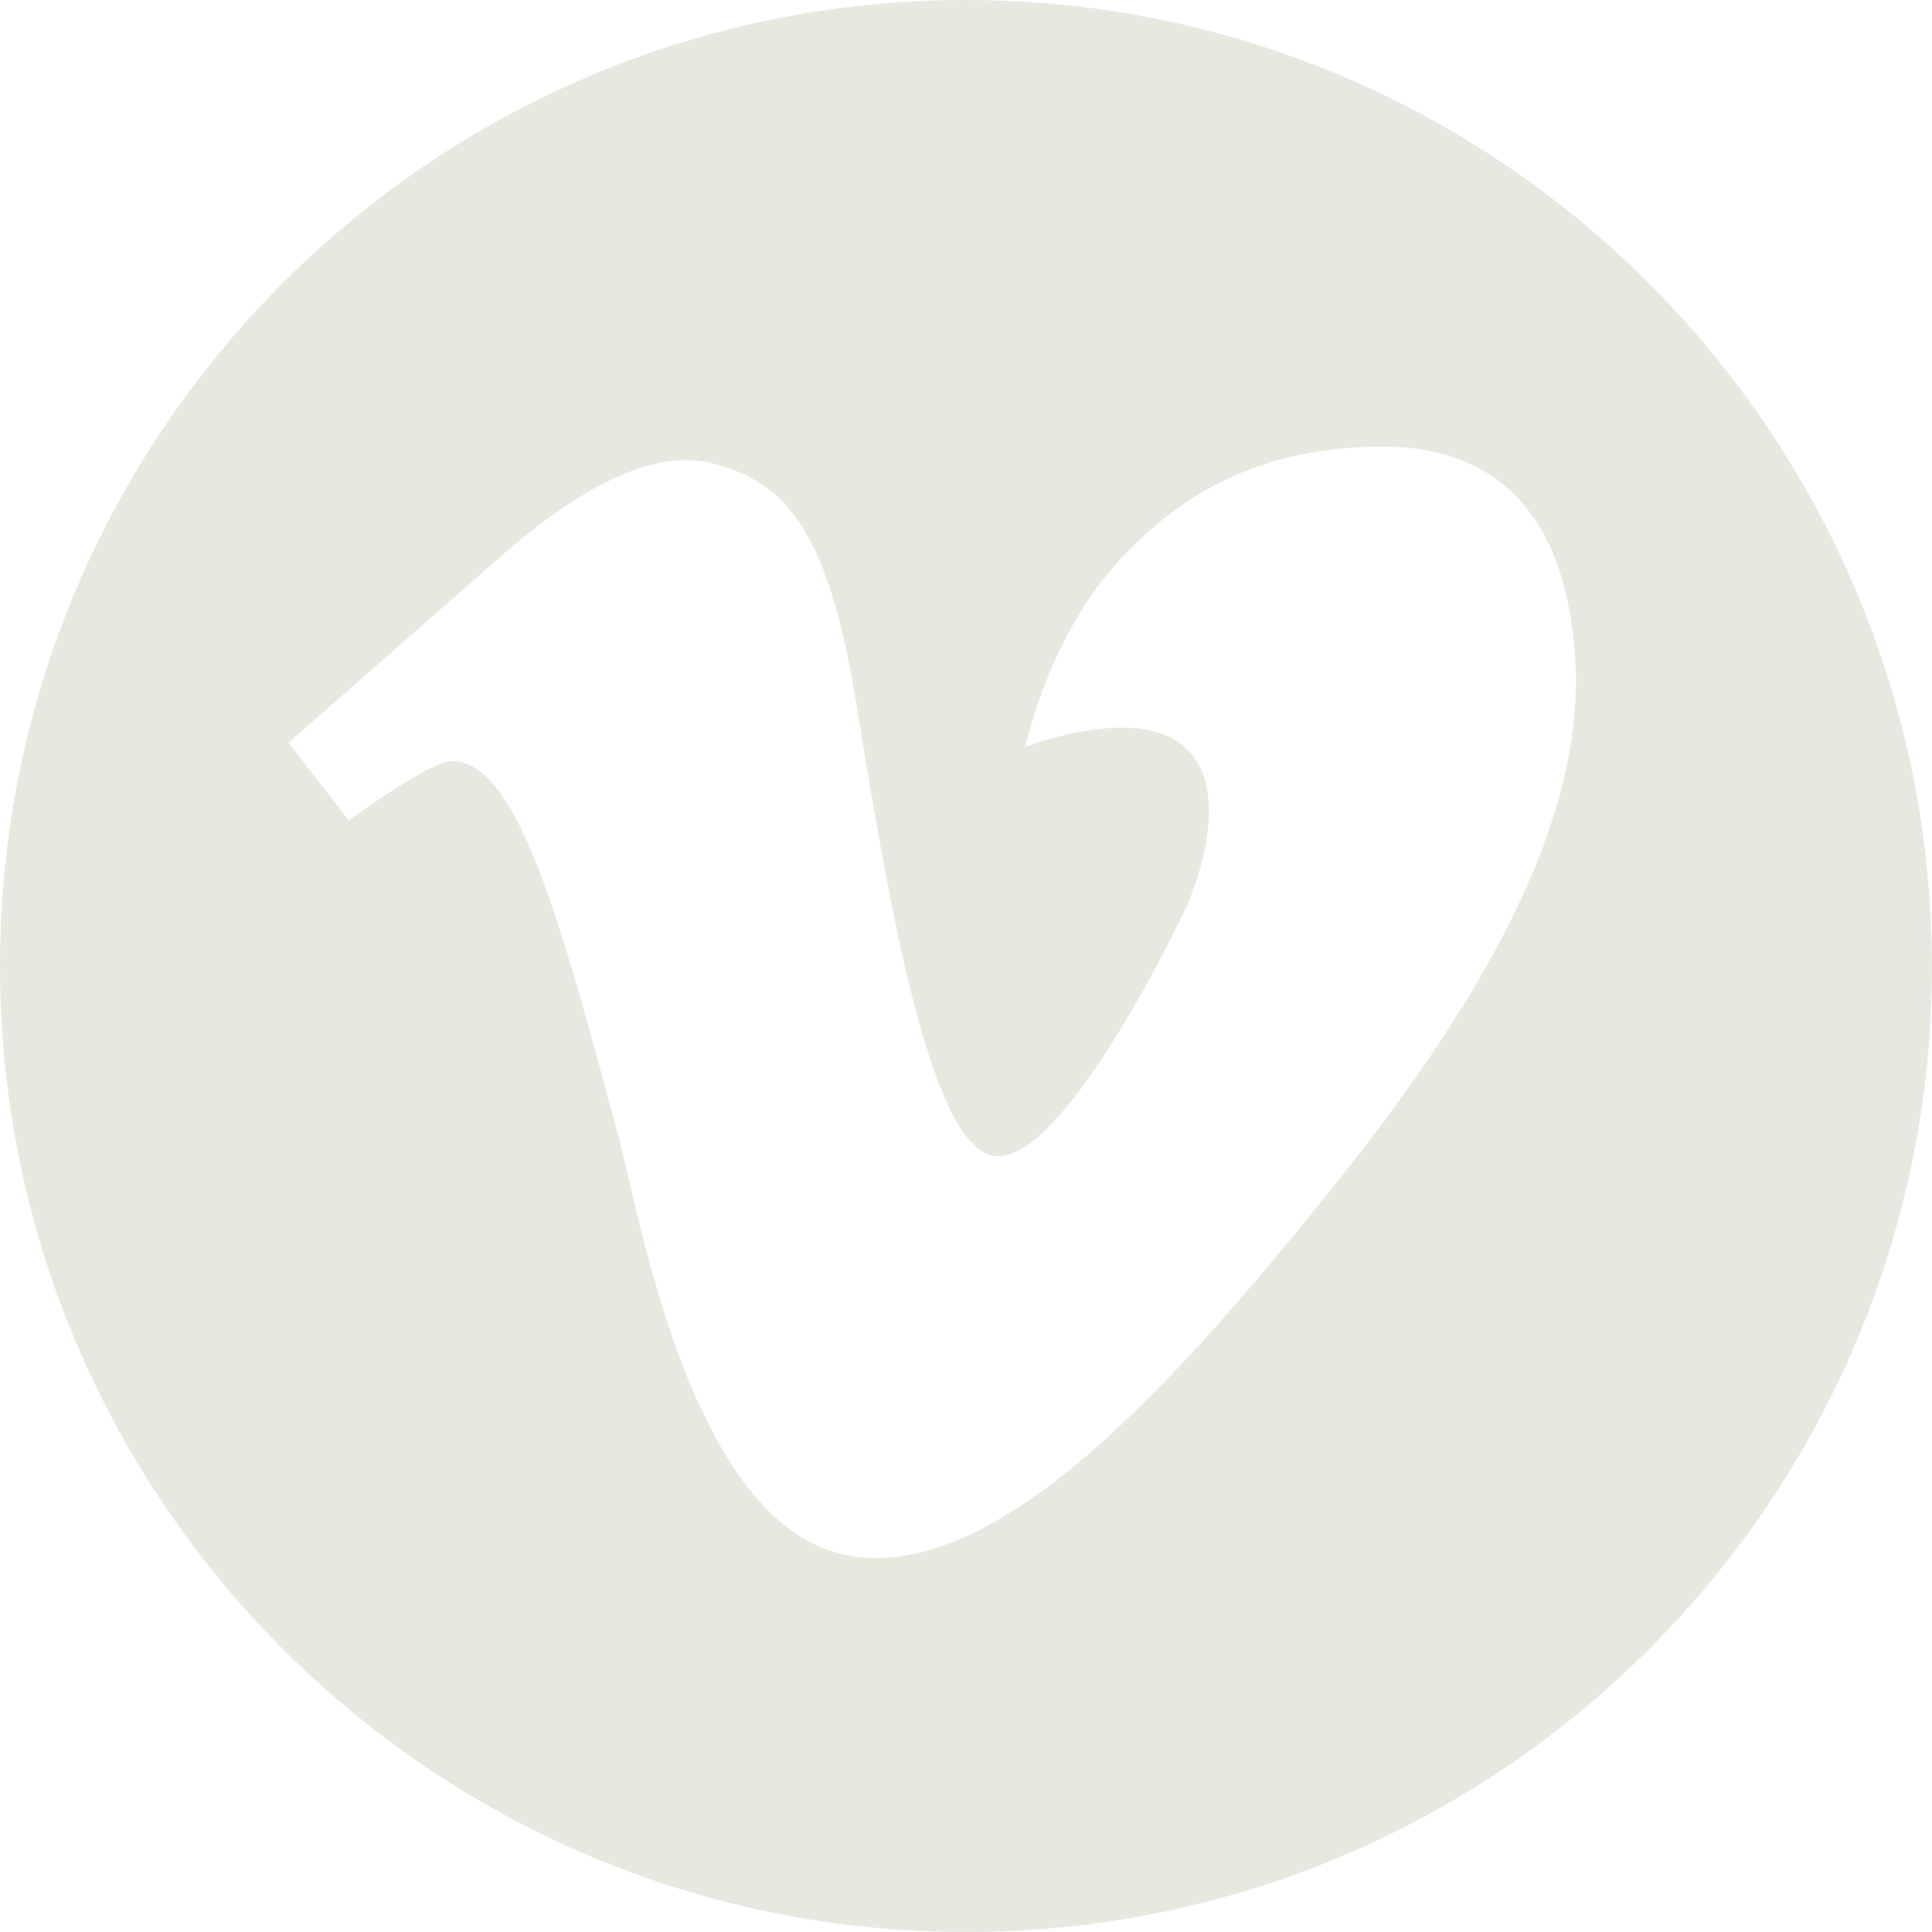 <?xml version="1.0" encoding="UTF-8" standalone="no"?><svg xmlns="http://www.w3.org/2000/svg" xmlns:xlink="http://www.w3.org/1999/xlink" fill="#e8e8e1" height="231" preserveAspectRatio="xMidYMid meet" version="1" viewBox="0.0 0.0 231.0 231.0" width="231" zoomAndPan="magnify"><g id="change1_1"><path d="M115.5,0C51.7,0,0,51.7,0,115.5c0,63.8,51.7,115.5,115.5,115.5c63.8,0,115.5-51.7,115.5-115.5C230.9,51.7,179.2,0,115.5,0z M159.4,141.9c-19.1,23.8-39.8,46.7-57.3,44.2c-19.2-2.7-25.4-39.9-28.1-50c-6.8-25.2-12-45.2-20-45.1c-2.6,0-12.3,7.1-12.3,7.1 l-7.2-9.3c0,0,18.2-16,25.4-22.3c7.2-6.3,17.1-13.2,25.3-11.1c8.5,2.2,13.7,7.6,17.1,28.2c3.4,20.6,8.5,53.4,16.5,54.6 c7.9,1.2,21-25.5,22.7-29c1.7-3.5,5.9-15.1,0-20c-5.9-5-18.9,0.1-18.9,0.1s2.8-13.6,11.7-22.8c5.5-5.8,14.5-13.1,31-13.1 c7.4,0,22.1,2.2,23.1,26.6C189.1,99,176.7,120.4,159.4,141.9z"/></g></svg>